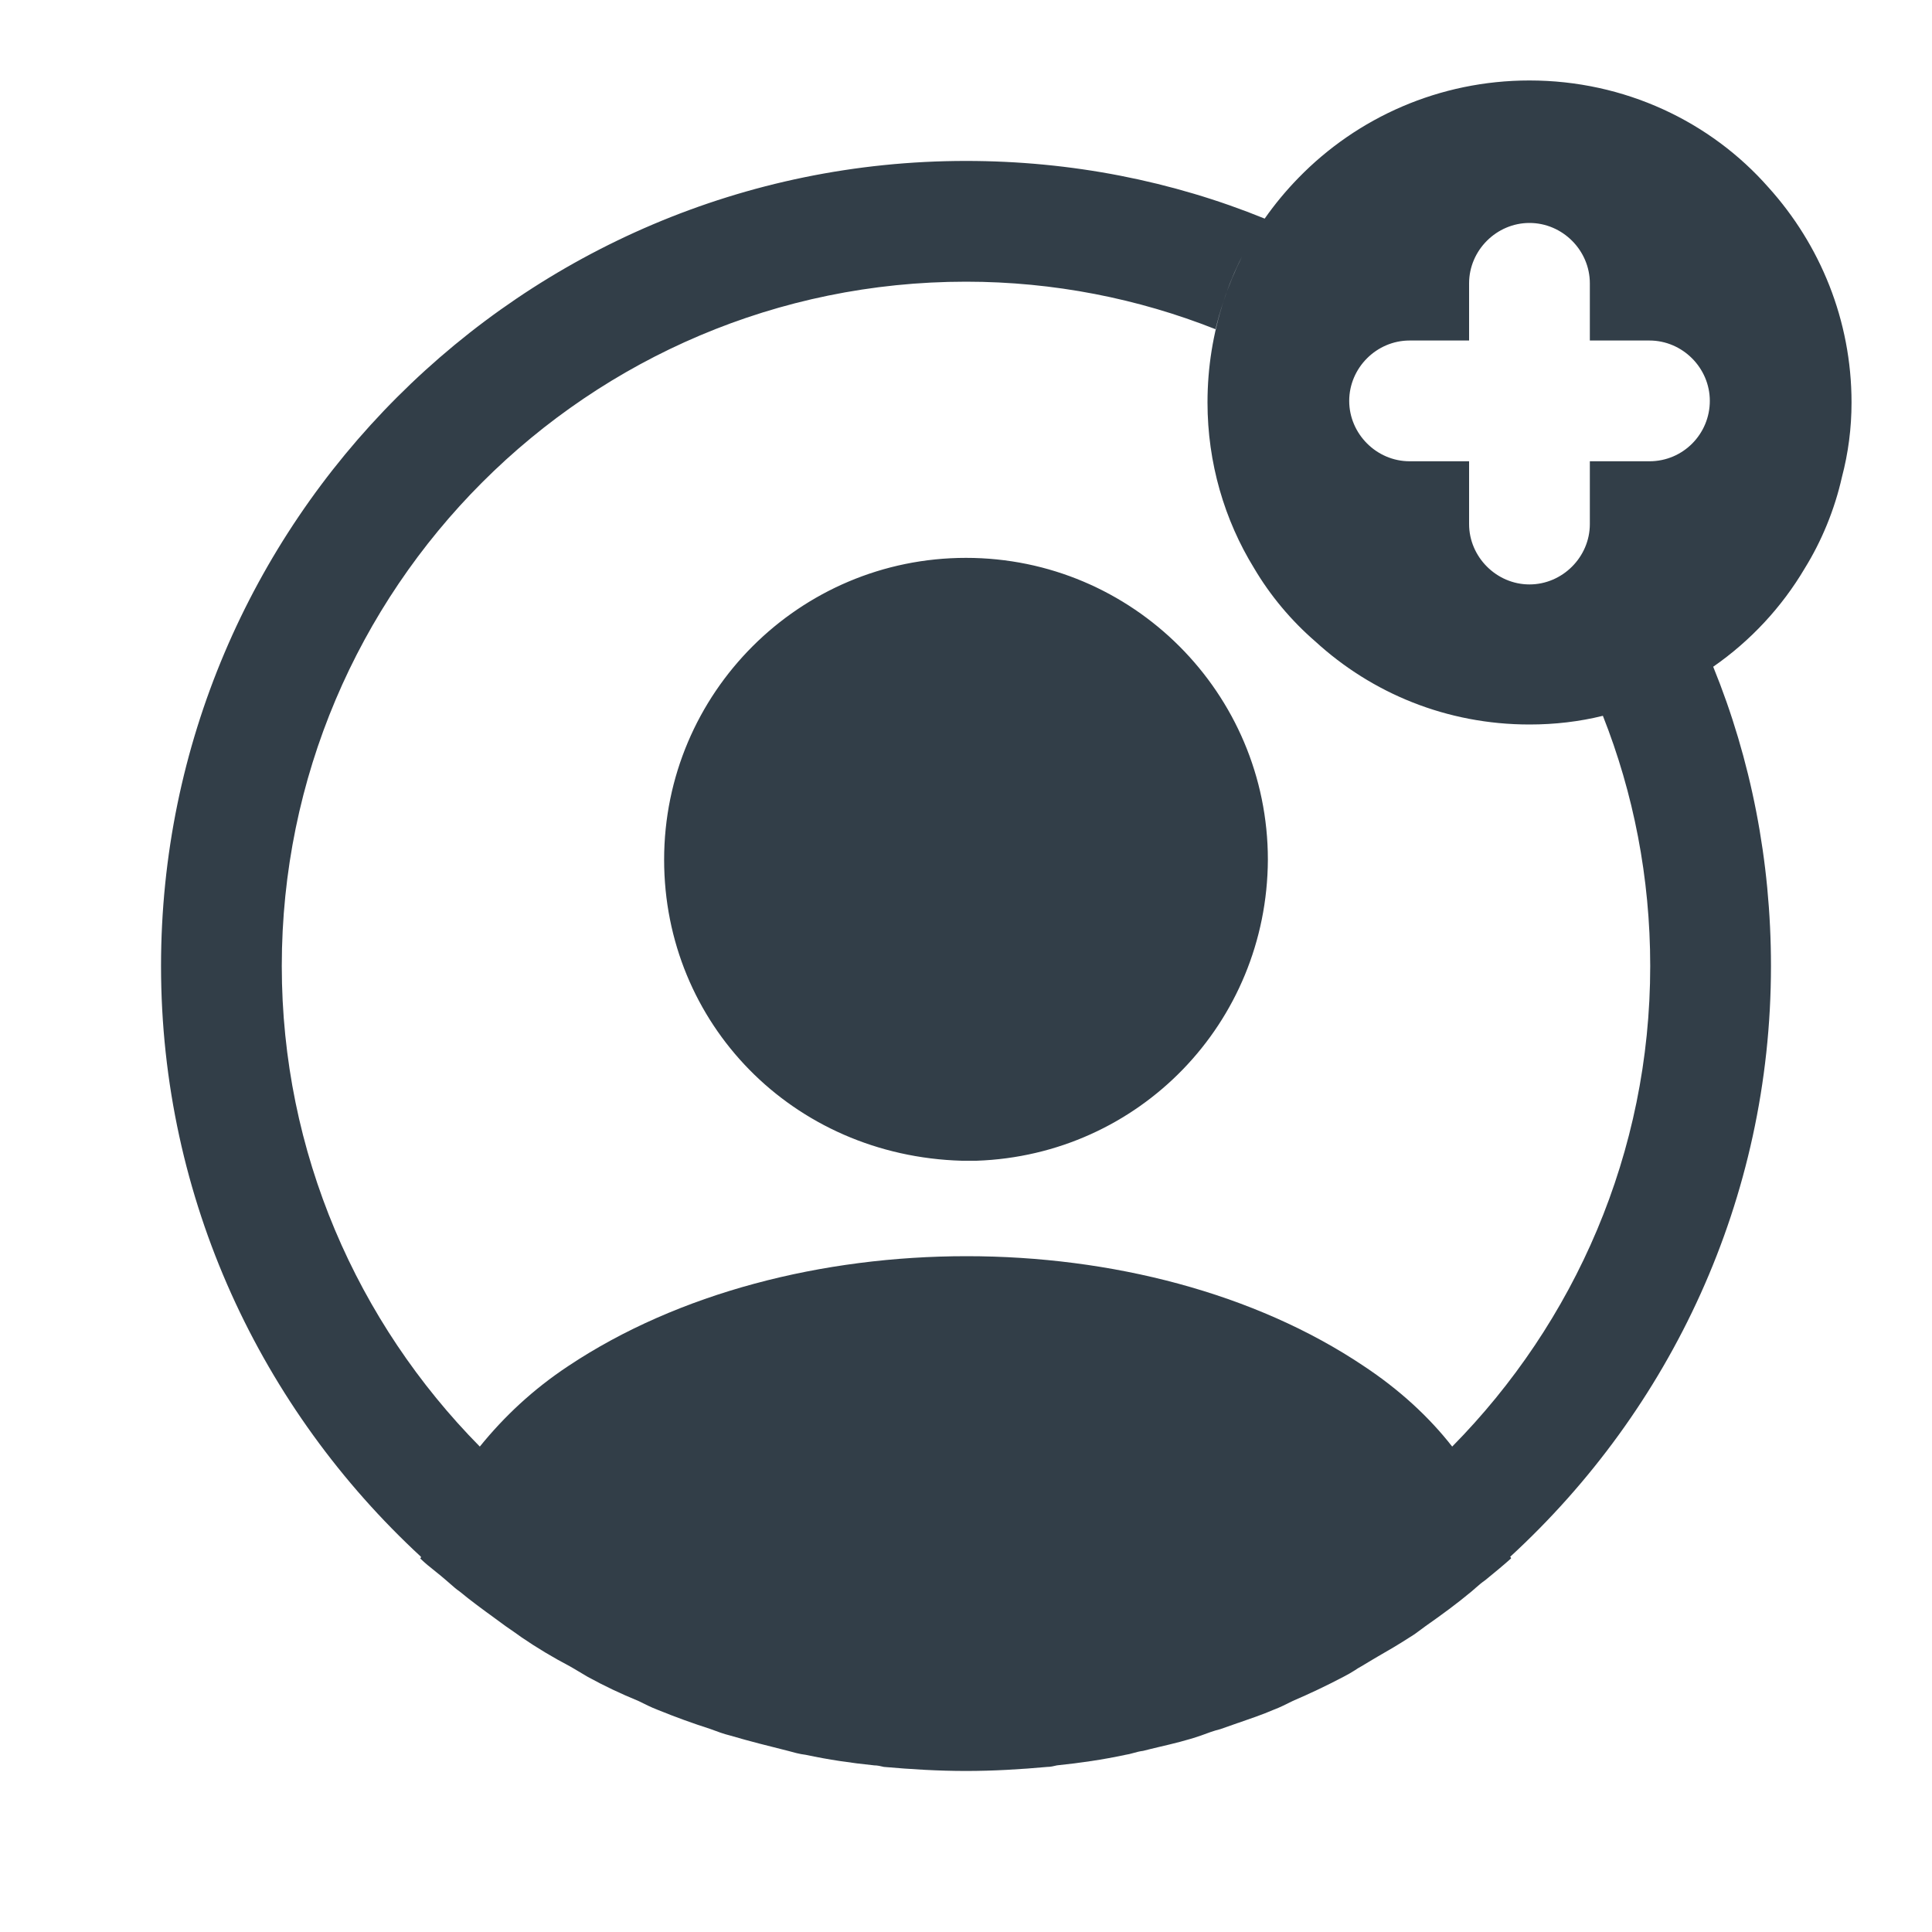 <svg width="20" height="20" viewBox="0 0 20 20" fill="none" xmlns="http://www.w3.org/2000/svg">
<path fill-rule="evenodd" clip-rule="evenodd" d="M18.308 1.941C17.708 1.258 16.817 0.833 15.833 0.833C14.9 0.833 14.05 1.216 13.442 1.841C13.314 1.972 13.197 2.113 13.092 2.263C12.136 1.874 11.089 1.666 10 1.666C5.408 1.666 1.667 5.408 1.667 10C1.667 12.416 2.708 14.591 4.358 16.116C4.358 16.125 4.358 16.125 4.35 16.133C4.399 16.181 4.453 16.224 4.506 16.266L4.506 16.266C4.544 16.297 4.582 16.327 4.617 16.358C4.633 16.371 4.648 16.385 4.663 16.398C4.694 16.425 4.724 16.452 4.758 16.475C4.874 16.571 5 16.663 5.124 16.753L5.124 16.753C5.161 16.78 5.197 16.806 5.233 16.833C5.263 16.854 5.29 16.873 5.317 16.891C5.344 16.91 5.371 16.929 5.4 16.95C5.558 17.058 5.725 17.158 5.9 17.25C5.929 17.266 5.96 17.285 5.992 17.304L5.992 17.304C6.023 17.323 6.054 17.341 6.083 17.358C6.25 17.45 6.425 17.533 6.608 17.608C6.675 17.641 6.742 17.675 6.808 17.7C6.992 17.775 7.175 17.841 7.358 17.9C7.425 17.925 7.492 17.95 7.558 17.966C7.758 18.025 7.958 18.075 8.158 18.125C8.217 18.141 8.275 18.158 8.342 18.166C8.575 18.216 8.808 18.25 9.05 18.275C9.083 18.275 9.117 18.283 9.15 18.291C9.433 18.316 9.717 18.333 10 18.333C10.283 18.333 10.567 18.316 10.842 18.291C10.875 18.291 10.908 18.283 10.942 18.275C11.183 18.25 11.417 18.216 11.65 18.166C11.677 18.162 11.705 18.155 11.733 18.147C11.765 18.138 11.798 18.129 11.833 18.125C11.886 18.111 11.939 18.099 11.992 18.086C12.142 18.051 12.292 18.015 12.433 17.966C12.5 17.941 12.567 17.916 12.633 17.9C12.694 17.878 12.756 17.856 12.818 17.835L12.819 17.835C12.943 17.792 13.067 17.75 13.183 17.7C13.25 17.675 13.317 17.641 13.383 17.608C13.558 17.533 13.733 17.45 13.908 17.358C13.95 17.337 13.988 17.314 14.025 17.291C14.047 17.276 14.069 17.262 14.092 17.25C14.147 17.216 14.203 17.184 14.258 17.151L14.258 17.151C14.37 17.087 14.481 17.022 14.592 16.95C14.633 16.926 14.669 16.899 14.708 16.87C14.724 16.858 14.741 16.846 14.758 16.833C14.925 16.716 15.083 16.6 15.233 16.475C15.249 16.461 15.264 16.448 15.279 16.435C15.311 16.407 15.341 16.381 15.375 16.358L15.375 16.358L15.375 16.358C15.467 16.283 15.558 16.208 15.642 16.133C15.642 16.131 15.642 16.129 15.642 16.128C15.642 16.127 15.641 16.126 15.641 16.126C15.64 16.123 15.638 16.121 15.633 16.116C17.292 14.591 18.333 12.416 18.333 10C18.333 8.909 18.125 7.86 17.735 6.902C18.12 6.635 18.445 6.286 18.683 5.883C18.858 5.6 18.992 5.275 19.067 4.941C19.133 4.691 19.167 4.433 19.167 4.166C19.167 3.316 18.842 2.533 18.308 1.941ZM12.857 2.656C12.782 2.803 12.719 2.956 12.667 3.116C12.719 2.957 12.783 2.804 12.857 2.656ZM12.667 3.116C12.558 3.45 12.5 3.8 12.5 4.166C12.5 4.791 12.675 5.383 12.983 5.883C13.15 6.166 13.367 6.425 13.617 6.641C14.2 7.175 14.975 7.5 15.833 7.5C16.096 7.5 16.35 7.47 16.593 7.41C16.909 8.209 17.083 9.084 17.083 10C17.083 11.933 16.3 13.691 15.033 14.975C14.792 14.666 14.483 14.383 14.117 14.141C11.858 12.625 8.158 12.625 5.883 14.141C5.517 14.383 5.217 14.666 4.967 14.975C3.7 13.691 2.917 11.933 2.917 10C2.917 6.091 6.092 2.916 10 2.916C10.908 2.916 11.783 3.091 12.583 3.408C12.608 3.308 12.633 3.216 12.667 3.116ZM16.875 7.325C16.861 7.33 16.846 7.335 16.832 7.34C16.846 7.335 16.861 7.33 16.875 7.325ZM17.075 4.775H16.458V5.425C16.458 5.766 16.175 6.05 15.833 6.05C15.492 6.05 15.208 5.766 15.208 5.425V4.775H14.592C14.25 4.775 13.967 4.491 13.967 4.15C13.967 3.808 14.25 3.525 14.592 3.525H15.208V2.933C15.208 2.591 15.492 2.308 15.833 2.308C16.175 2.308 16.458 2.591 16.458 2.933V3.525H17.075C17.417 3.525 17.7 3.808 17.7 4.15C17.7 4.491 17.425 4.775 17.075 4.775ZM6.875 8.9C6.875 7.175 8.275 5.775 10 5.775C11.725 5.775 13.125 7.175 13.125 8.9C13.117 10.591 11.792 11.958 10.108 12.016H10.092H10.033H9.958C8.2 11.966 6.875 10.591 6.875 8.9Z" fill="#323E48"/>
</svg>
